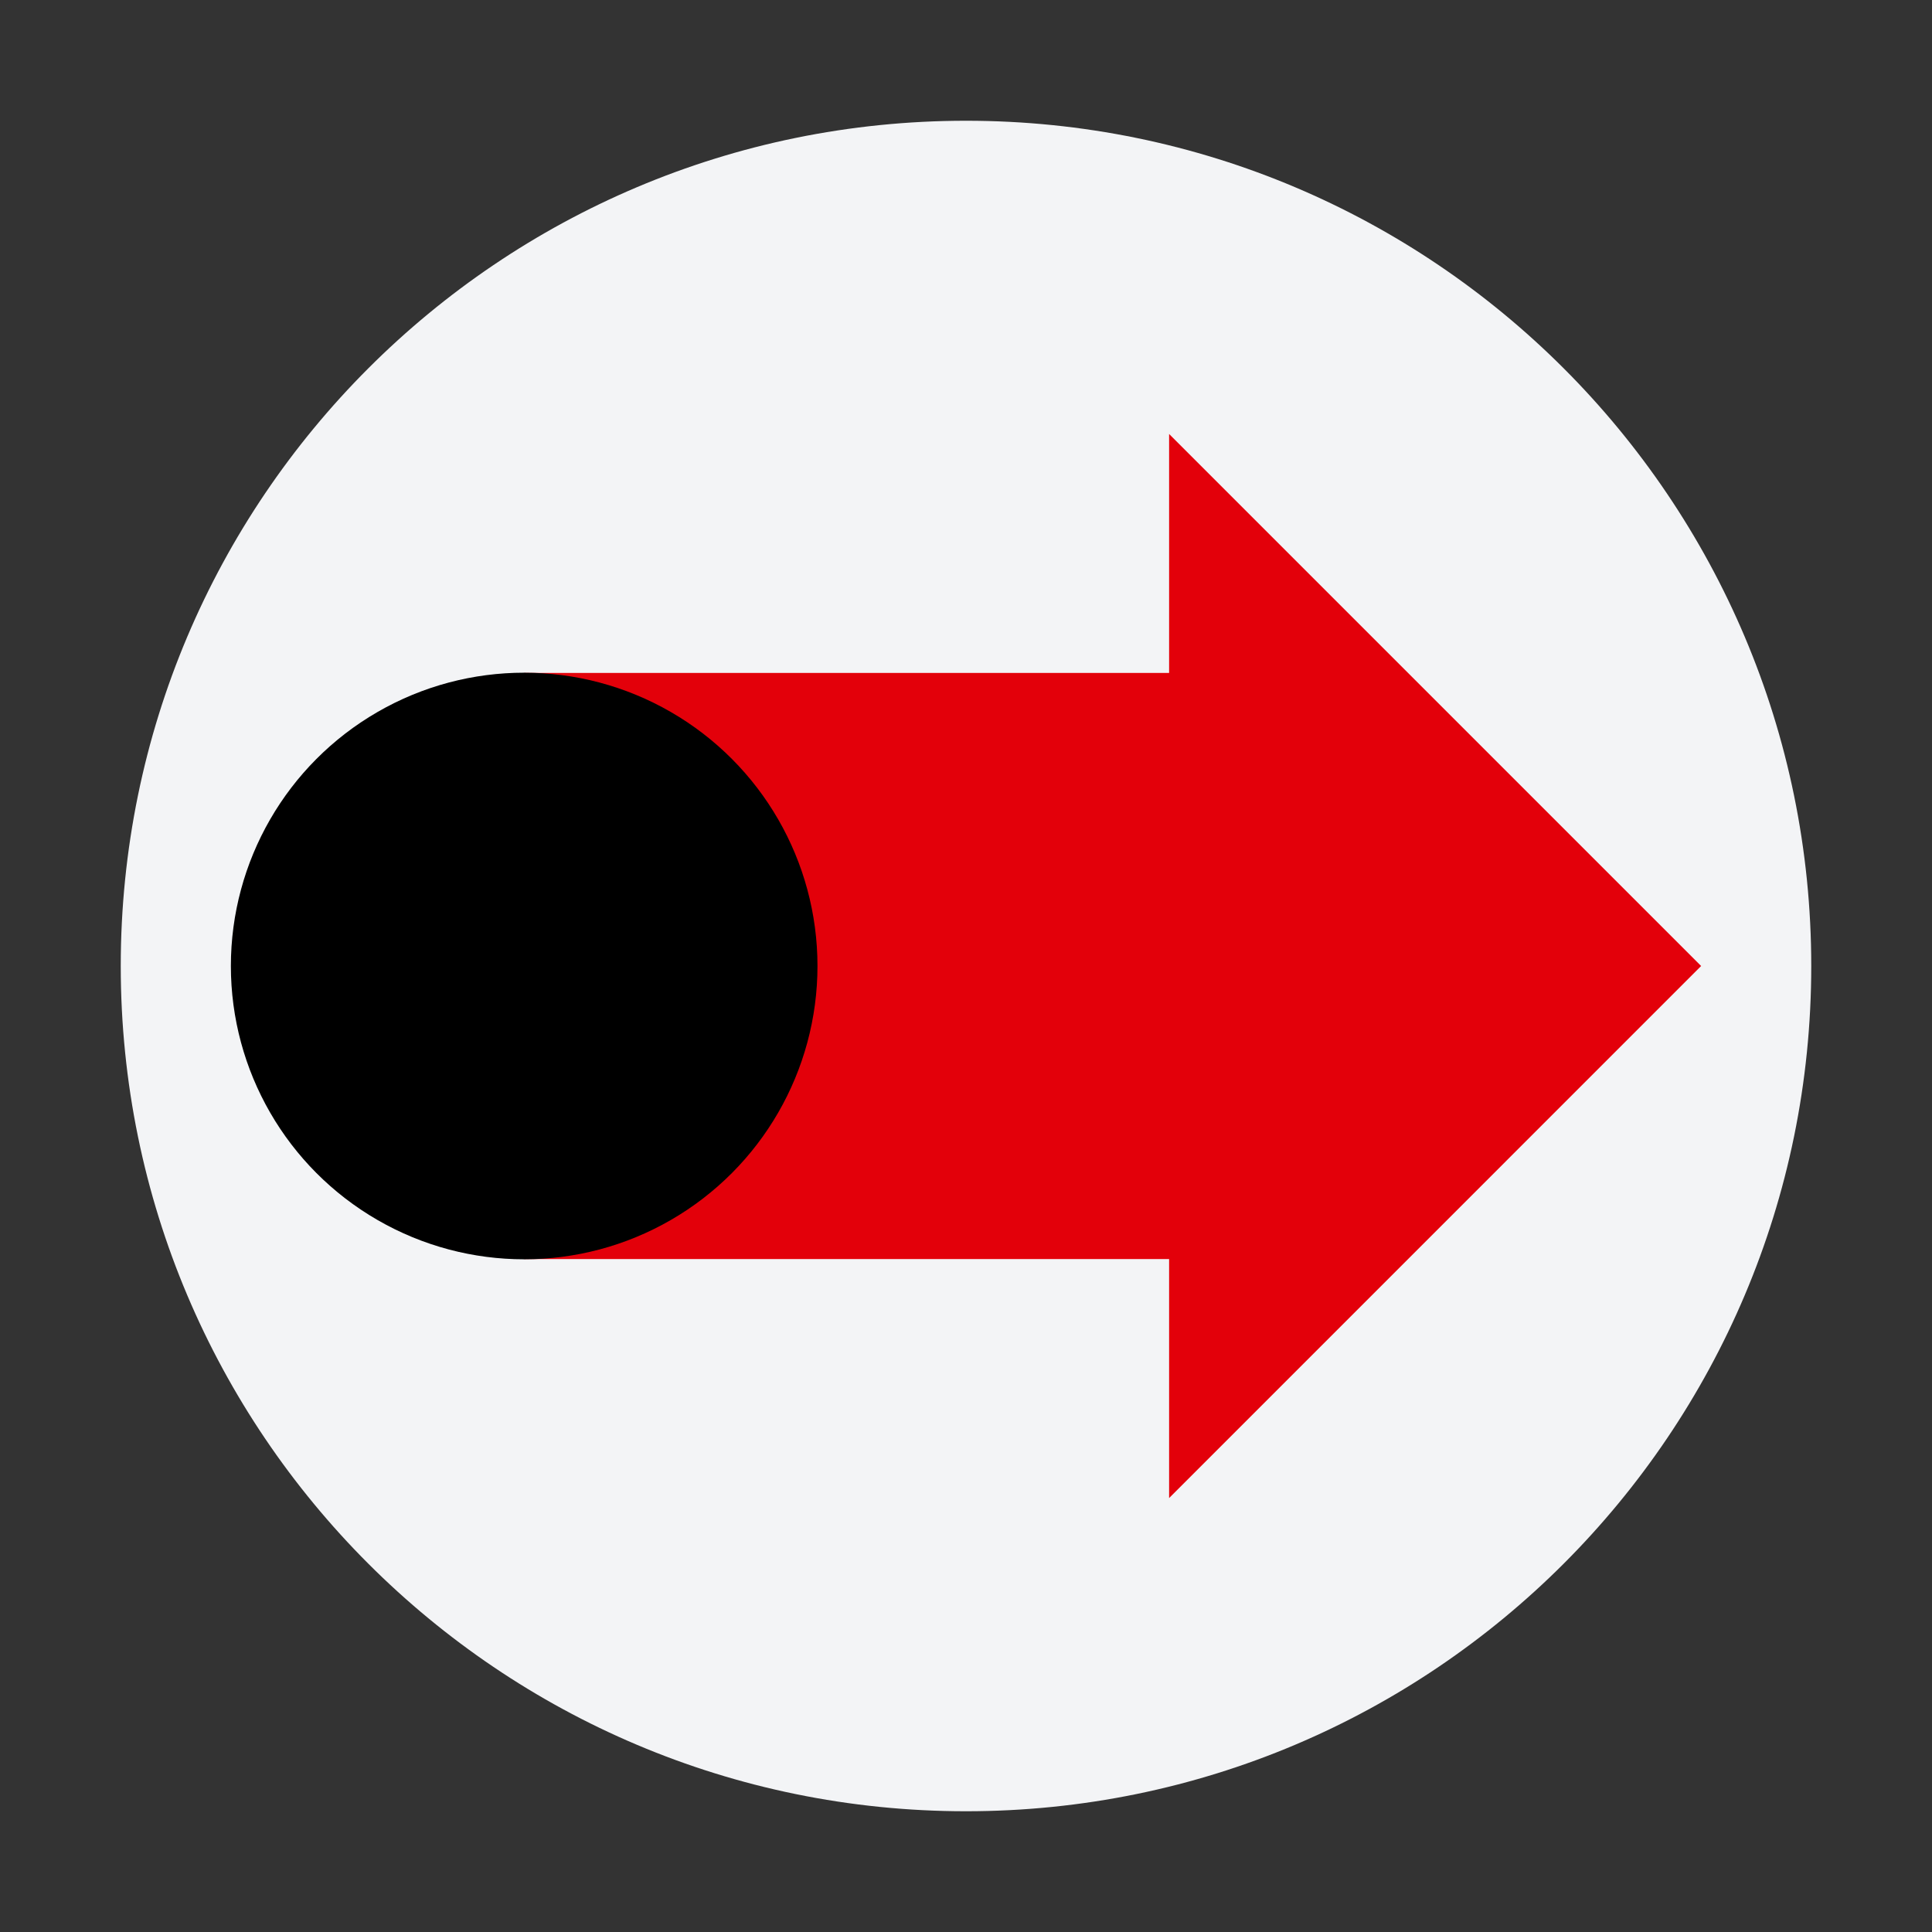 <?xml version="1.0" encoding="UTF-8" standalone="no"?>
<svg
   width="48"
   height="48"
   viewBox="0 0 48 48"
   fill="none"
   version="1.1"
   id="svg1"
   sodipodi:docname="benefit-icon.svg"
   inkscape:version="1.4.2 (f4327f4, 2025-05-13)"
   xmlns:inkscape="http://www.inkscape.org/namespaces/inkscape"
   xmlns:sodipodi="http://sodipodi.sourceforge.net/DTD/sodipodi-0.dtd"
   xmlns="http://www.w3.org/2000/svg"
   xmlns:svg="http://www.w3.org/2000/svg">
  <rect x="0" y="0" width="48" height="48" fill="#333333" stroke="none"/>
  <defs
     id="defs1" />
  <sodipodi:namedview
     id="namedview1"
     pagecolor="#ffffff"
     bordercolor="#000000"
     borderopacity="0.25"
     inkscape:showpageshadow="2"
     inkscape:pageopacity="0.0"
     inkscape:pagecheckerboard="0"
     inkscape:deskcolor="#d1d1d1"
     inkscape:zoom="16.690666"
     inkscape:cx="21.329286"
     inkscape:cy="26.691565"
     inkscape:window-width="2560"
     inkscape:window-height="1351"
     inkscape:window-x="-9"
     inkscape:window-y="-2"
     inkscape:window-maximized="1"
     inkscape:current-layer="svg1" />
  <path
     fill-rule="evenodd"
     clip-rule="evenodd"
     d="M 24,45 C 35.598,45 45,35.598 45,24 45,12.402 35.598,3 24,3 12.402,3 3,12.402 3,24 3,35.598 12.402,45 24,45 Z"
     fill="#FFCB00"
     id="path1"
     style="fill:#f3f4f6;fill-opacity:1"
     sodipodi:nodetypes="sssss" />
  <g
     id="g4"
     transform="translate(-0.432,-0.145)">
    <rect
       style="fill:#e3000a;fill-opacity:1;stroke-width:5.587"
       id="rect2"
       width="21.355"
       height="14.562"
       x="13.455"
       y="16.864" />
    <circle
       style="fill:#000000;fill-opacity:1;stroke-width:5"
       id="path2"
       cx="13.455"
       cy="24.145"
       r="7.287" />
    <path
       id="rect3"
       style="fill:#e3000a;fill-opacity:1;stroke-width:5"
       d="M 29.478,37.364 42.696,24.145 29.478,10.927 Z" />
  </g>
</svg>
